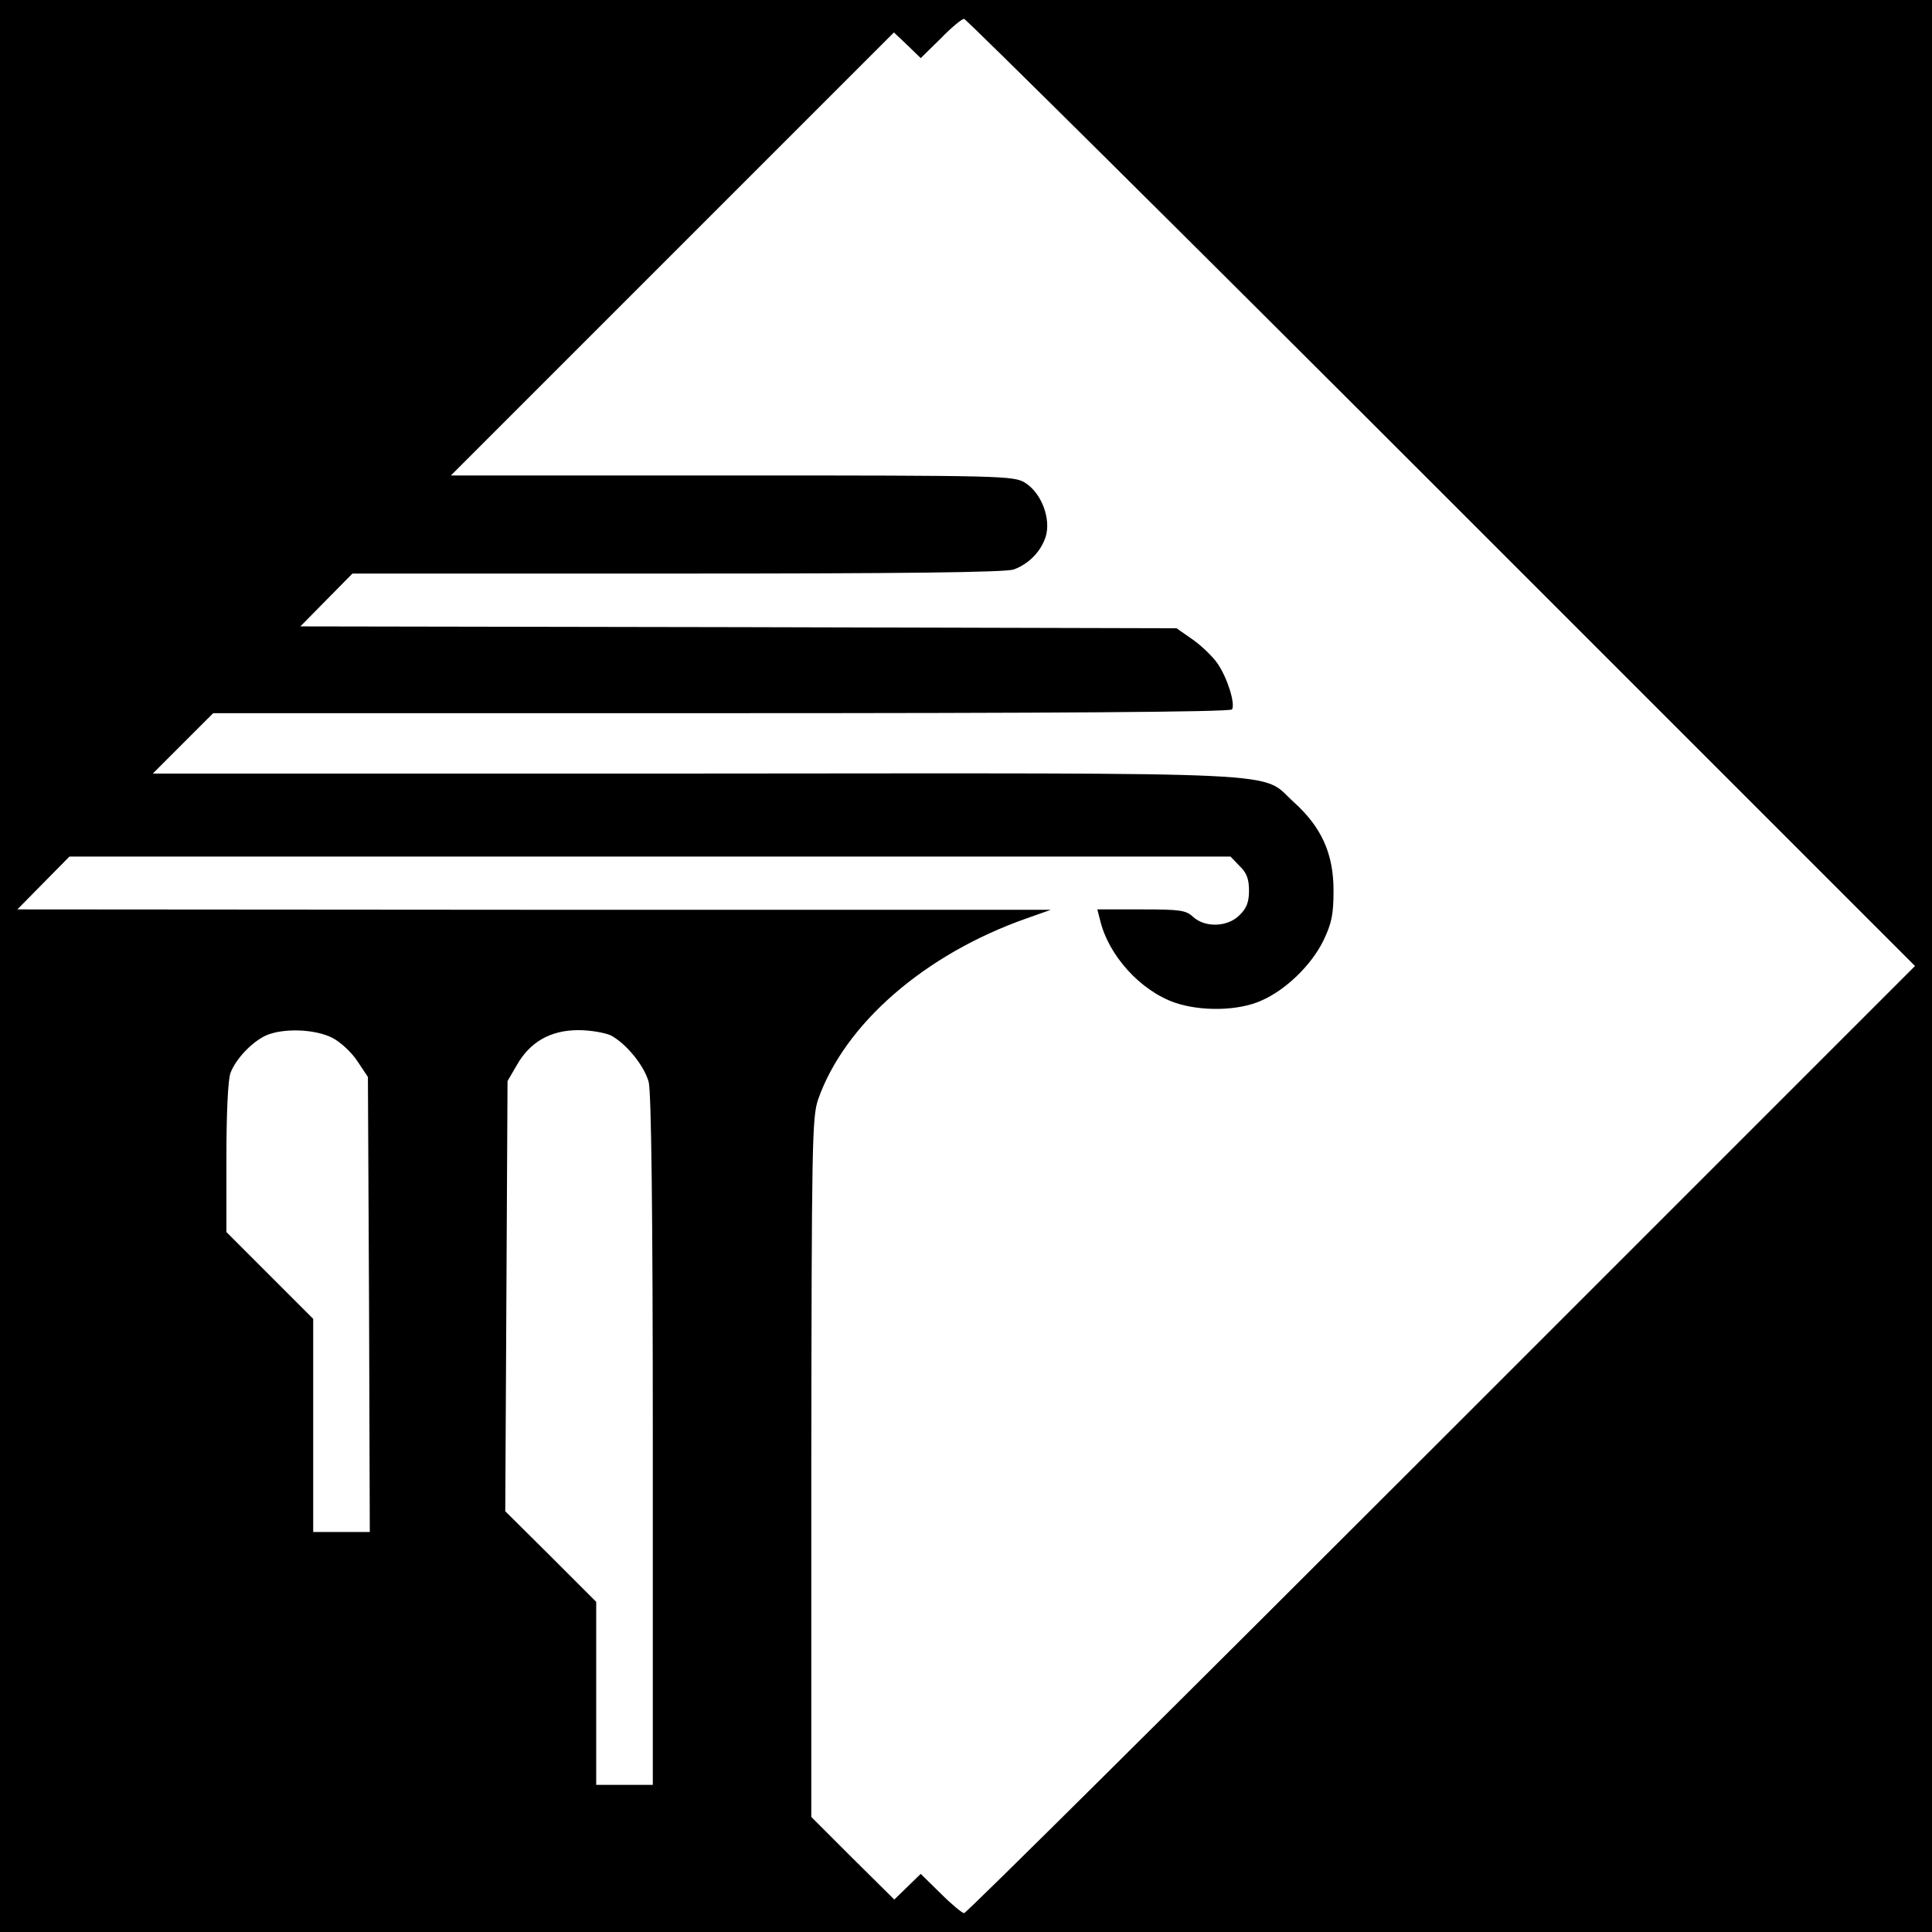 <?xml version="1.0" standalone="no"?>
<!DOCTYPE svg PUBLIC "-//W3C//DTD SVG 20010904//EN"
 "http://www.w3.org/TR/2001/REC-SVG-20010904/DTD/svg10.dtd">
<svg version="1.0" xmlns="http://www.w3.org/2000/svg"
 width="512pt" height="512pt" viewBox="0 0 512 512"
 preserveAspectRatio="xMidYMid meet">
<g transform="translate(0,512) scale(0.1,-0.1)"
fill="#000000" stroke="none">
<path d="M0 2560 l0 -2560 2560 0 2560 0 0 2560 0 2560 -2560 0 -2560 0 0
-2560z m3820 1255 l1255 -1255 -1255 -1255 c-690 -690 -1259 -1255 -1265
-1255 -5 0 -33 23 -62 52 l-53 52 -35 -34 -35 -34 -110 109 -110 110 0 925 c1
859 2 929 18 976 70 200 282 385 552 480 l65 23 -1370 0 -1369 1 69 70 69 70
1539 0 1538 0 24 -25 c19 -18 25 -35 25 -65 0 -30 -6 -47 -25 -65 -31 -32 -91
-34 -123 -5 -19 18 -35 20 -138 20 l-116 0 7 -27 c22 -95 107 -188 198 -220
70 -24 169 -22 229 5 65 28 133 94 165 159 22 46 27 69 27 133 0 98 -32 168
-105 234 -92 83 33 77 -1585 76 l-1439 0 80 80 80 80 1347 0 c866 0 1349 3
1353 10 9 15 -12 83 -38 121 -12 18 -42 47 -66 64 l-43 30 -1161 3 -1161 2 69
70 69 70 863 0 c586 0 871 3 890 11 40 15 71 47 84 86 15 48 -11 117 -55 144
-30 18 -60 19 -776 19 l-745 0 587 587 587 587 36 -34 35 -34 53 52 c28 29 56
52 62 52 5 0 575 -565 1265 -1255z m-2940 -1445 c22 -11 52 -39 67 -62 l28
-42 3 -603 2 -603 -75 0 -75 0 0 283 0 282 -115 115 -115 115 0 197 c0 115 4
208 11 225 14 37 57 82 94 99 46 20 129 17 175 -6z m739 6 c41 -22 88 -80 100
-123 7 -25 11 -345 11 -950 l0 -913 -75 0 -75 0 0 243 0 242 -120 120 -121
120 3 570 3 570 25 43 c35 61 89 92 163 92 32 0 71 -7 86 -14z"/>
</g>
</svg>
